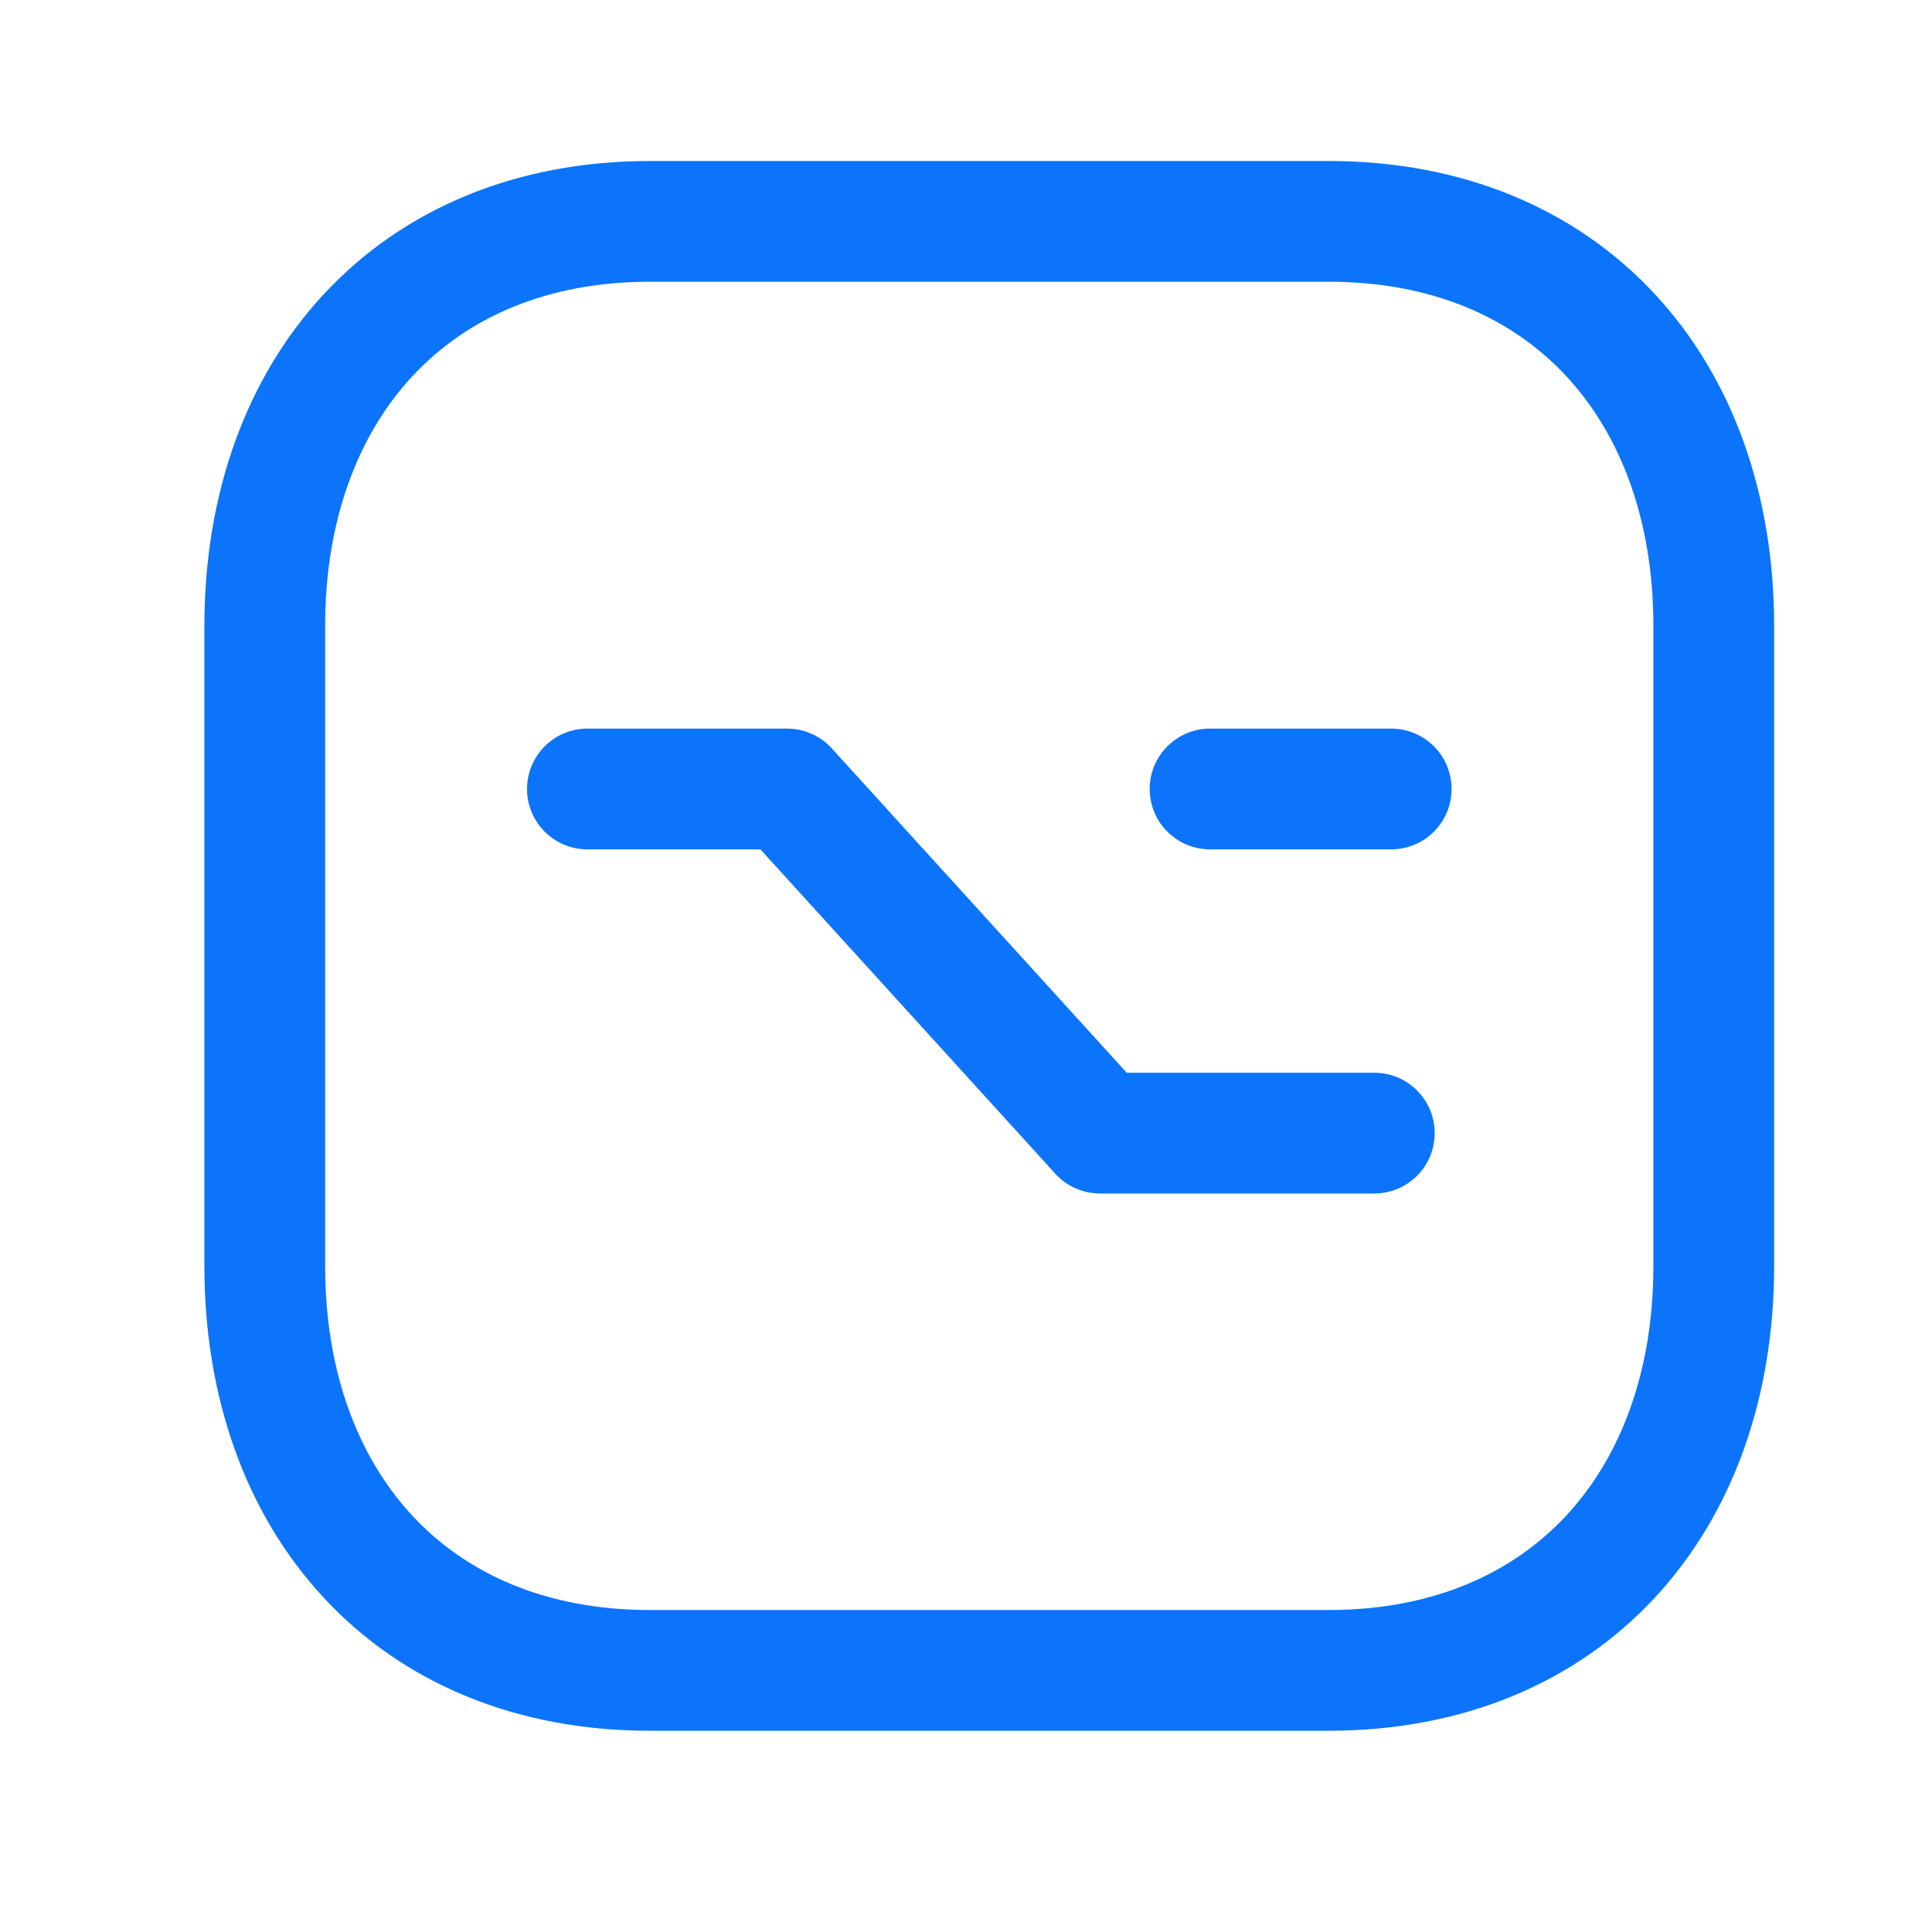 <svg width="24" height="24" viewBox="0 0 24 24" fill="none" xmlns="http://www.w3.org/2000/svg">
<path d="M14.282 9.801C14.282 9.387 14.618 9.051 15.032 9.051H17.282C17.696 9.051 18.032 9.387 18.032 9.801C18.032 10.215 17.696 10.551 17.282 10.551H15.032C14.618 10.551 14.282 10.215 14.282 9.801Z" fill="#0B74FA"/>
<path d="M6.547 9.801C6.547 9.387 6.883 9.051 7.297 9.051H9.778C9.989 9.051 10.191 9.14 10.333 9.297L13.997 13.326H17.072C17.486 13.326 17.822 13.662 17.822 14.076C17.822 14.491 17.486 14.826 17.072 14.826H13.665C13.454 14.826 13.252 14.737 13.11 14.581L9.446 10.551H7.297C6.883 10.551 6.547 10.215 6.547 9.801Z" fill="#0B74FA"/>
<path fill-rule="evenodd" clip-rule="evenodd" d="M4.029 3.647C5.014 2.591 6.416 2 8.071 2H16.506C18.165 2 19.568 2.591 20.552 3.648C21.53 4.698 22.039 6.149 22.039 7.776V15.724C22.039 17.351 21.53 18.802 20.552 19.852C19.568 20.909 18.165 21.5 16.505 21.5H8.071C6.412 21.5 5.009 20.909 4.026 19.852C3.047 18.801 2.539 17.351 2.539 15.724V7.776C2.539 6.148 3.05 4.698 4.029 3.647ZM5.126 4.67C4.449 5.397 4.039 6.46 4.039 7.776V15.724C4.039 17.041 4.448 18.104 5.124 18.83C5.794 19.55 6.782 20 8.071 20H16.505C17.794 20 18.783 19.55 19.454 18.83C20.13 18.104 20.539 17.041 20.539 15.724V7.776C20.539 6.459 20.13 5.396 19.454 4.67C18.784 3.95 17.795 3.5 16.506 3.5H8.071C6.787 3.5 5.798 3.949 5.126 4.67Z" fill="#0B74FA"/>
</svg>
